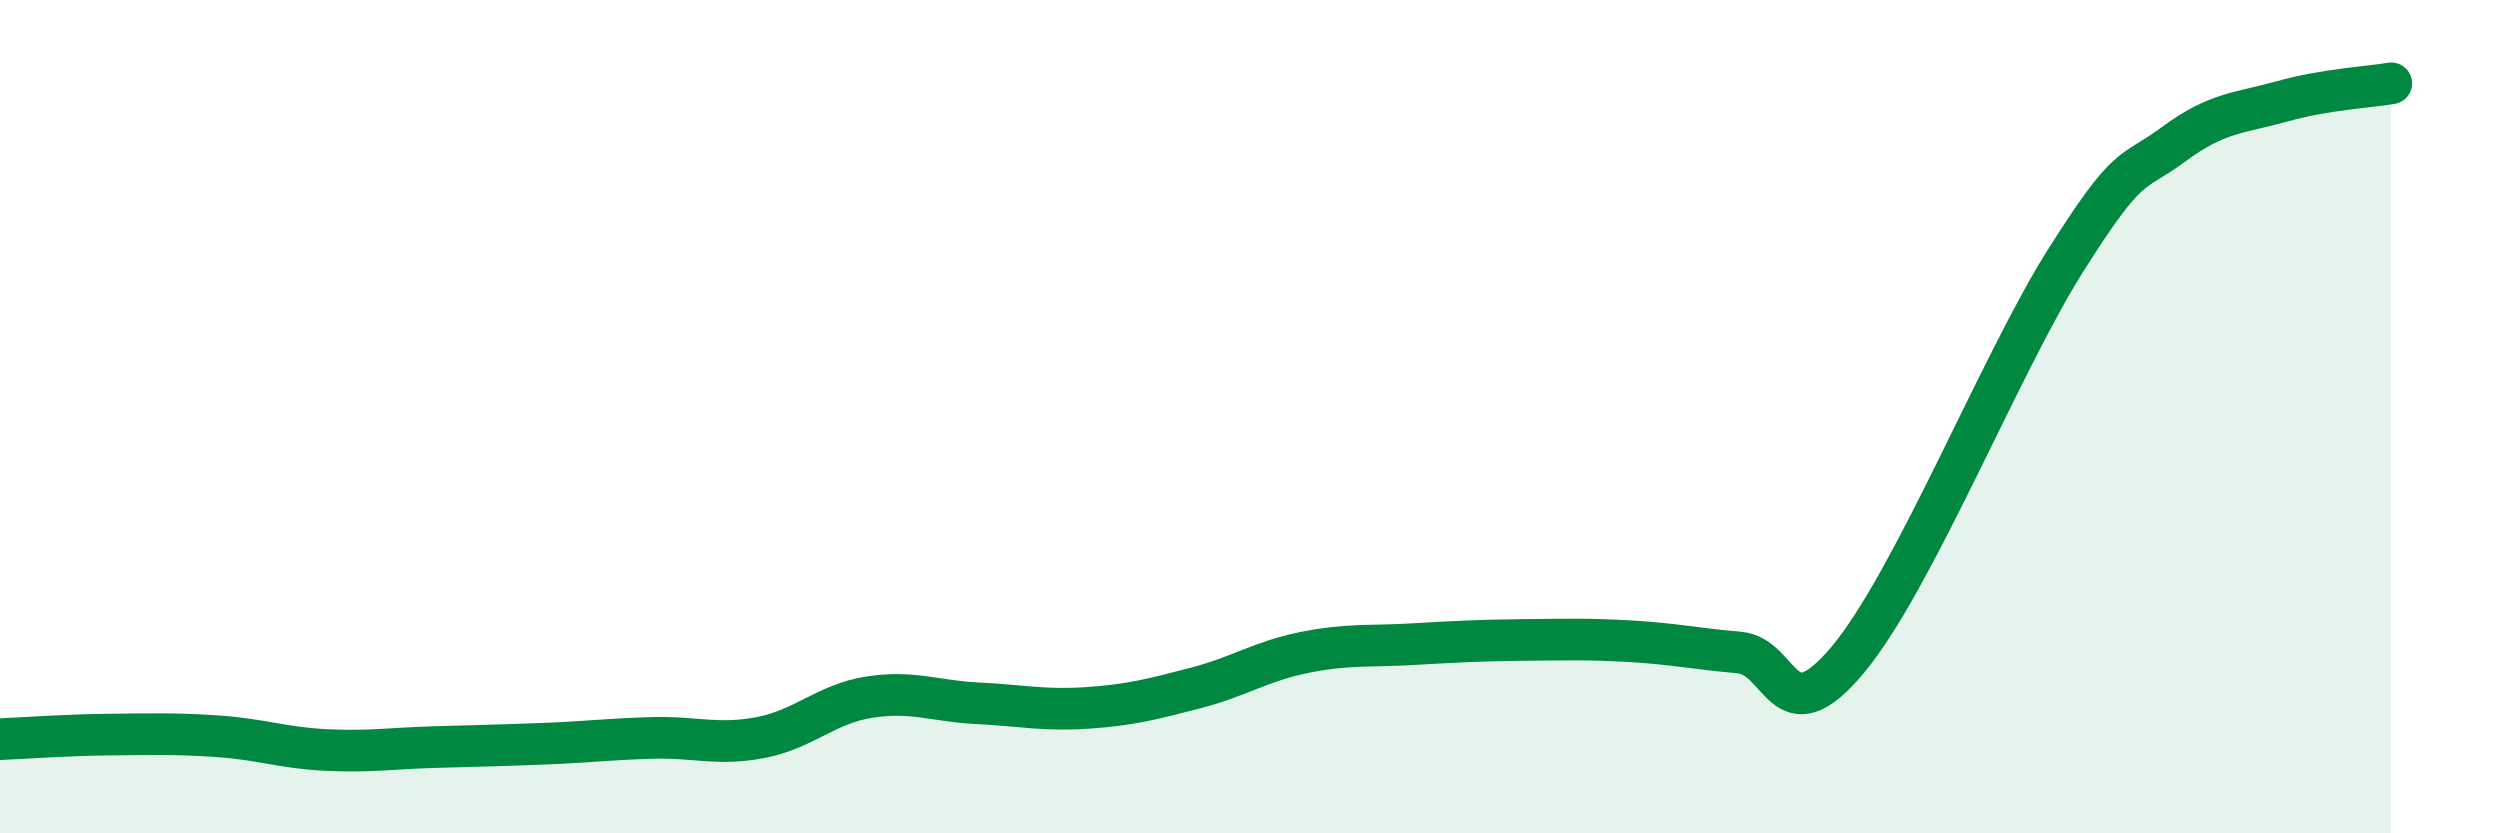 
    <svg width="60" height="20" viewBox="0 0 60 20" xmlns="http://www.w3.org/2000/svg">
      <path
        d="M 0,17.74 C 0.52,17.72 1.57,17.64 2.61,17.63 C 3.65,17.62 4.18,17.6 5.22,17.67 C 6.26,17.74 6.79,17.95 7.83,18 C 8.87,18.05 9.39,17.96 10.43,17.93 C 11.47,17.9 12,17.89 13.04,17.85 C 14.08,17.81 14.61,17.74 15.65,17.71 C 16.69,17.68 17.22,17.9 18.26,17.7 C 19.3,17.5 19.83,16.89 20.87,16.73 C 21.91,16.57 22.44,16.83 23.48,16.88 C 24.52,16.93 25.05,17.06 26.09,16.99 C 27.13,16.92 27.66,16.78 28.7,16.51 C 29.74,16.24 30.26,15.87 31.3,15.66 C 32.34,15.45 32.87,15.52 33.91,15.46 C 34.95,15.4 35.48,15.37 36.52,15.36 C 37.56,15.35 38.09,15.33 39.13,15.39 C 40.17,15.45 40.7,15.57 41.74,15.66 C 42.78,15.75 42.78,17.71 44.35,15.83 C 45.92,13.95 48.01,8.73 49.57,6.26 C 51.13,3.79 51.13,4.23 52.17,3.46 C 53.21,2.69 53.74,2.72 54.78,2.43 C 55.82,2.14 56.87,2.09 57.39,2L57.39 20L0 20Z"
        fill="#008740"
        opacity="0.1"
        stroke-linecap="round"
        stroke-linejoin="round"
      />
      <path
        d="M 0,17.74 C 0.52,17.72 1.57,17.64 2.61,17.63 C 3.65,17.62 4.18,17.6 5.22,17.67 C 6.26,17.74 6.79,17.95 7.83,18 C 8.87,18.05 9.39,17.96 10.43,17.93 C 11.47,17.9 12,17.89 13.04,17.85 C 14.08,17.81 14.61,17.74 15.65,17.71 C 16.69,17.68 17.22,17.9 18.26,17.7 C 19.3,17.5 19.83,16.89 20.87,16.73 C 21.91,16.57 22.44,16.83 23.48,16.88 C 24.52,16.93 25.05,17.06 26.09,16.99 C 27.13,16.92 27.66,16.78 28.7,16.51 C 29.74,16.24 30.26,15.87 31.3,15.66 C 32.34,15.45 32.87,15.52 33.91,15.46 C 34.95,15.4 35.48,15.37 36.52,15.36 C 37.56,15.35 38.09,15.33 39.13,15.39 C 40.17,15.45 40.7,15.57 41.74,15.66 C 42.78,15.75 42.78,17.71 44.35,15.83 C 45.92,13.95 48.01,8.73 49.57,6.26 C 51.13,3.79 51.13,4.23 52.17,3.46 C 53.21,2.69 53.74,2.72 54.78,2.43 C 55.82,2.14 56.87,2.09 57.39,2"
        stroke="#008740"
        stroke-width="1"
        fill="none"
        stroke-linecap="round"
        stroke-linejoin="round"
      />
    </svg>
  